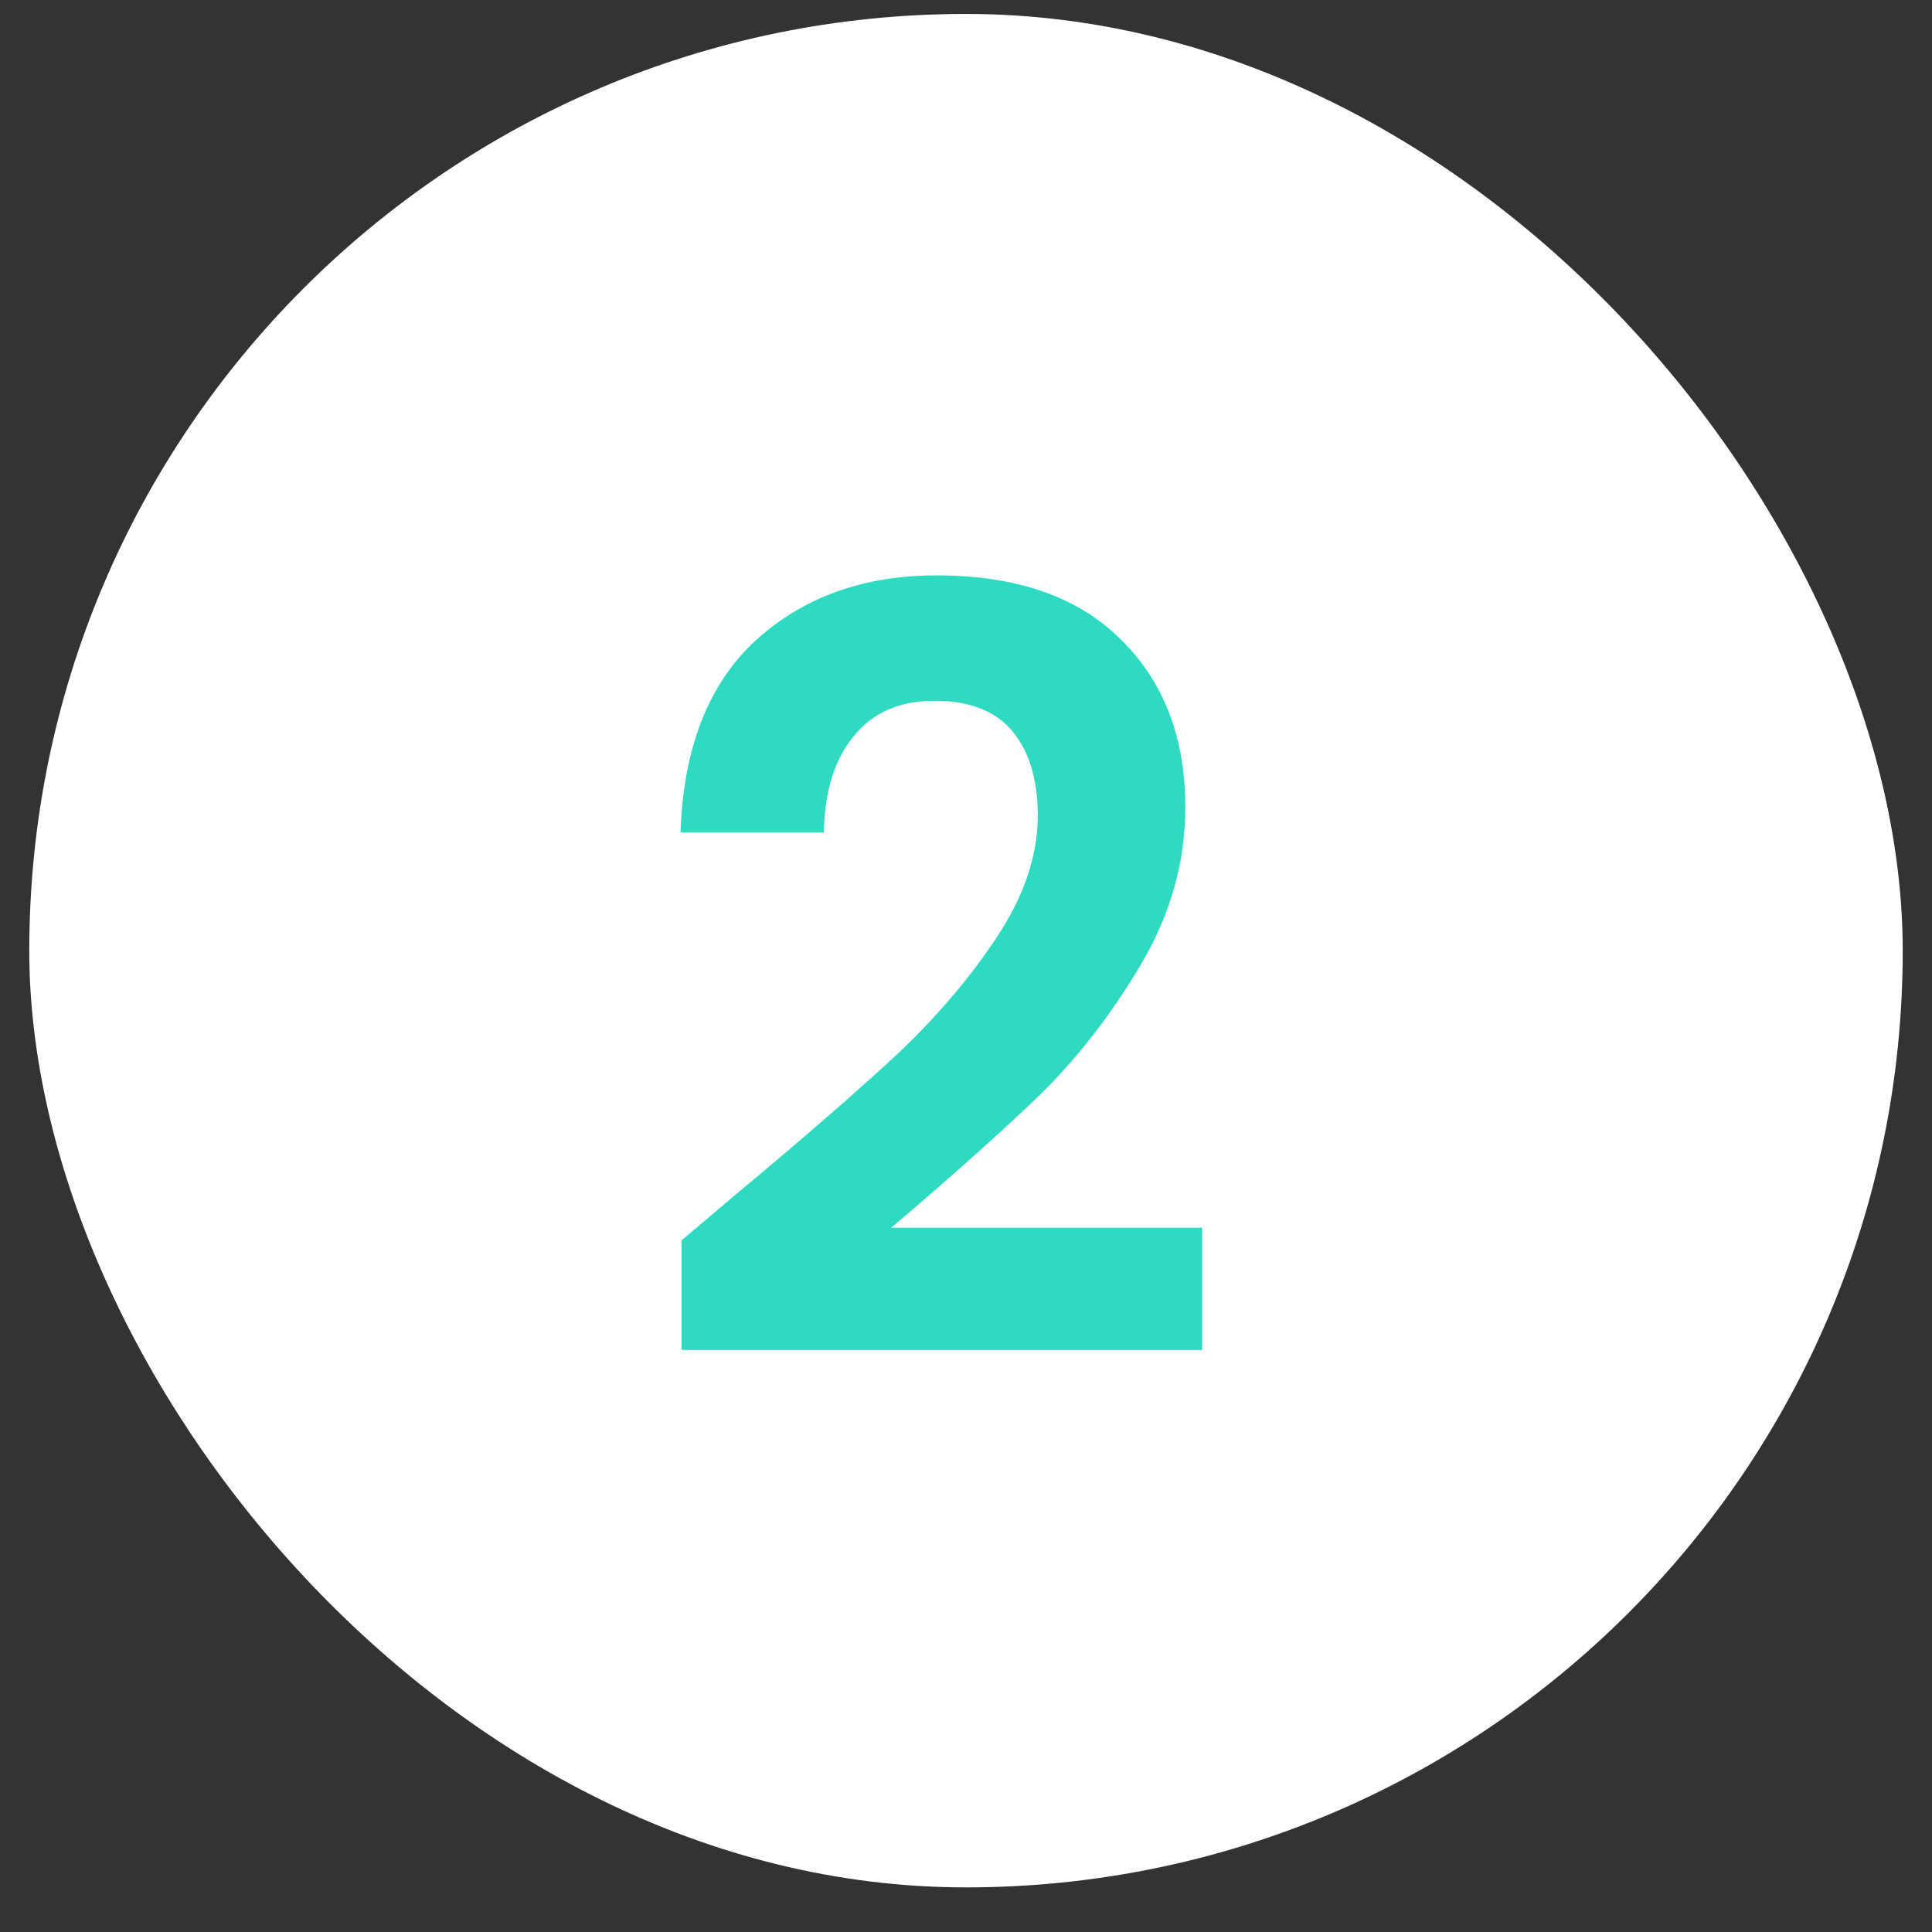 <svg width="33" height="33" viewBox="0 0 33 33" fill="none" xmlns="http://www.w3.org/2000/svg">
<rect x="0" y="0" width="33" height="33" fill="#333333" stroke="none"/>
<rect x="0.5" y="0.238" width="32" height="32" rx="16" fill="white"/>
<path d="M12.578 20.394C13.73 19.434 14.648 18.636 15.332 18C16.016 17.352 16.586 16.68 17.042 15.984C17.498 15.288 17.726 14.604 17.726 13.932C17.726 13.32 17.582 12.84 17.294 12.492C17.006 12.144 16.562 11.97 15.962 11.97C15.362 11.97 14.9 12.174 14.576 12.582C14.252 12.978 14.084 13.524 14.072 14.22H11.624C11.672 12.78 12.098 11.688 12.902 10.944C13.718 10.2 14.75 9.828 15.998 9.828C17.366 9.828 18.416 10.194 19.148 10.926C19.88 11.646 20.246 12.6 20.246 13.788C20.246 14.724 19.994 15.618 19.49 16.47C18.986 17.322 18.41 18.066 17.762 18.702C17.114 19.326 16.268 20.082 15.224 20.97H20.534V23.058H11.642V21.186L12.578 20.394Z" fill="#2EDAC0"/>
</svg>
